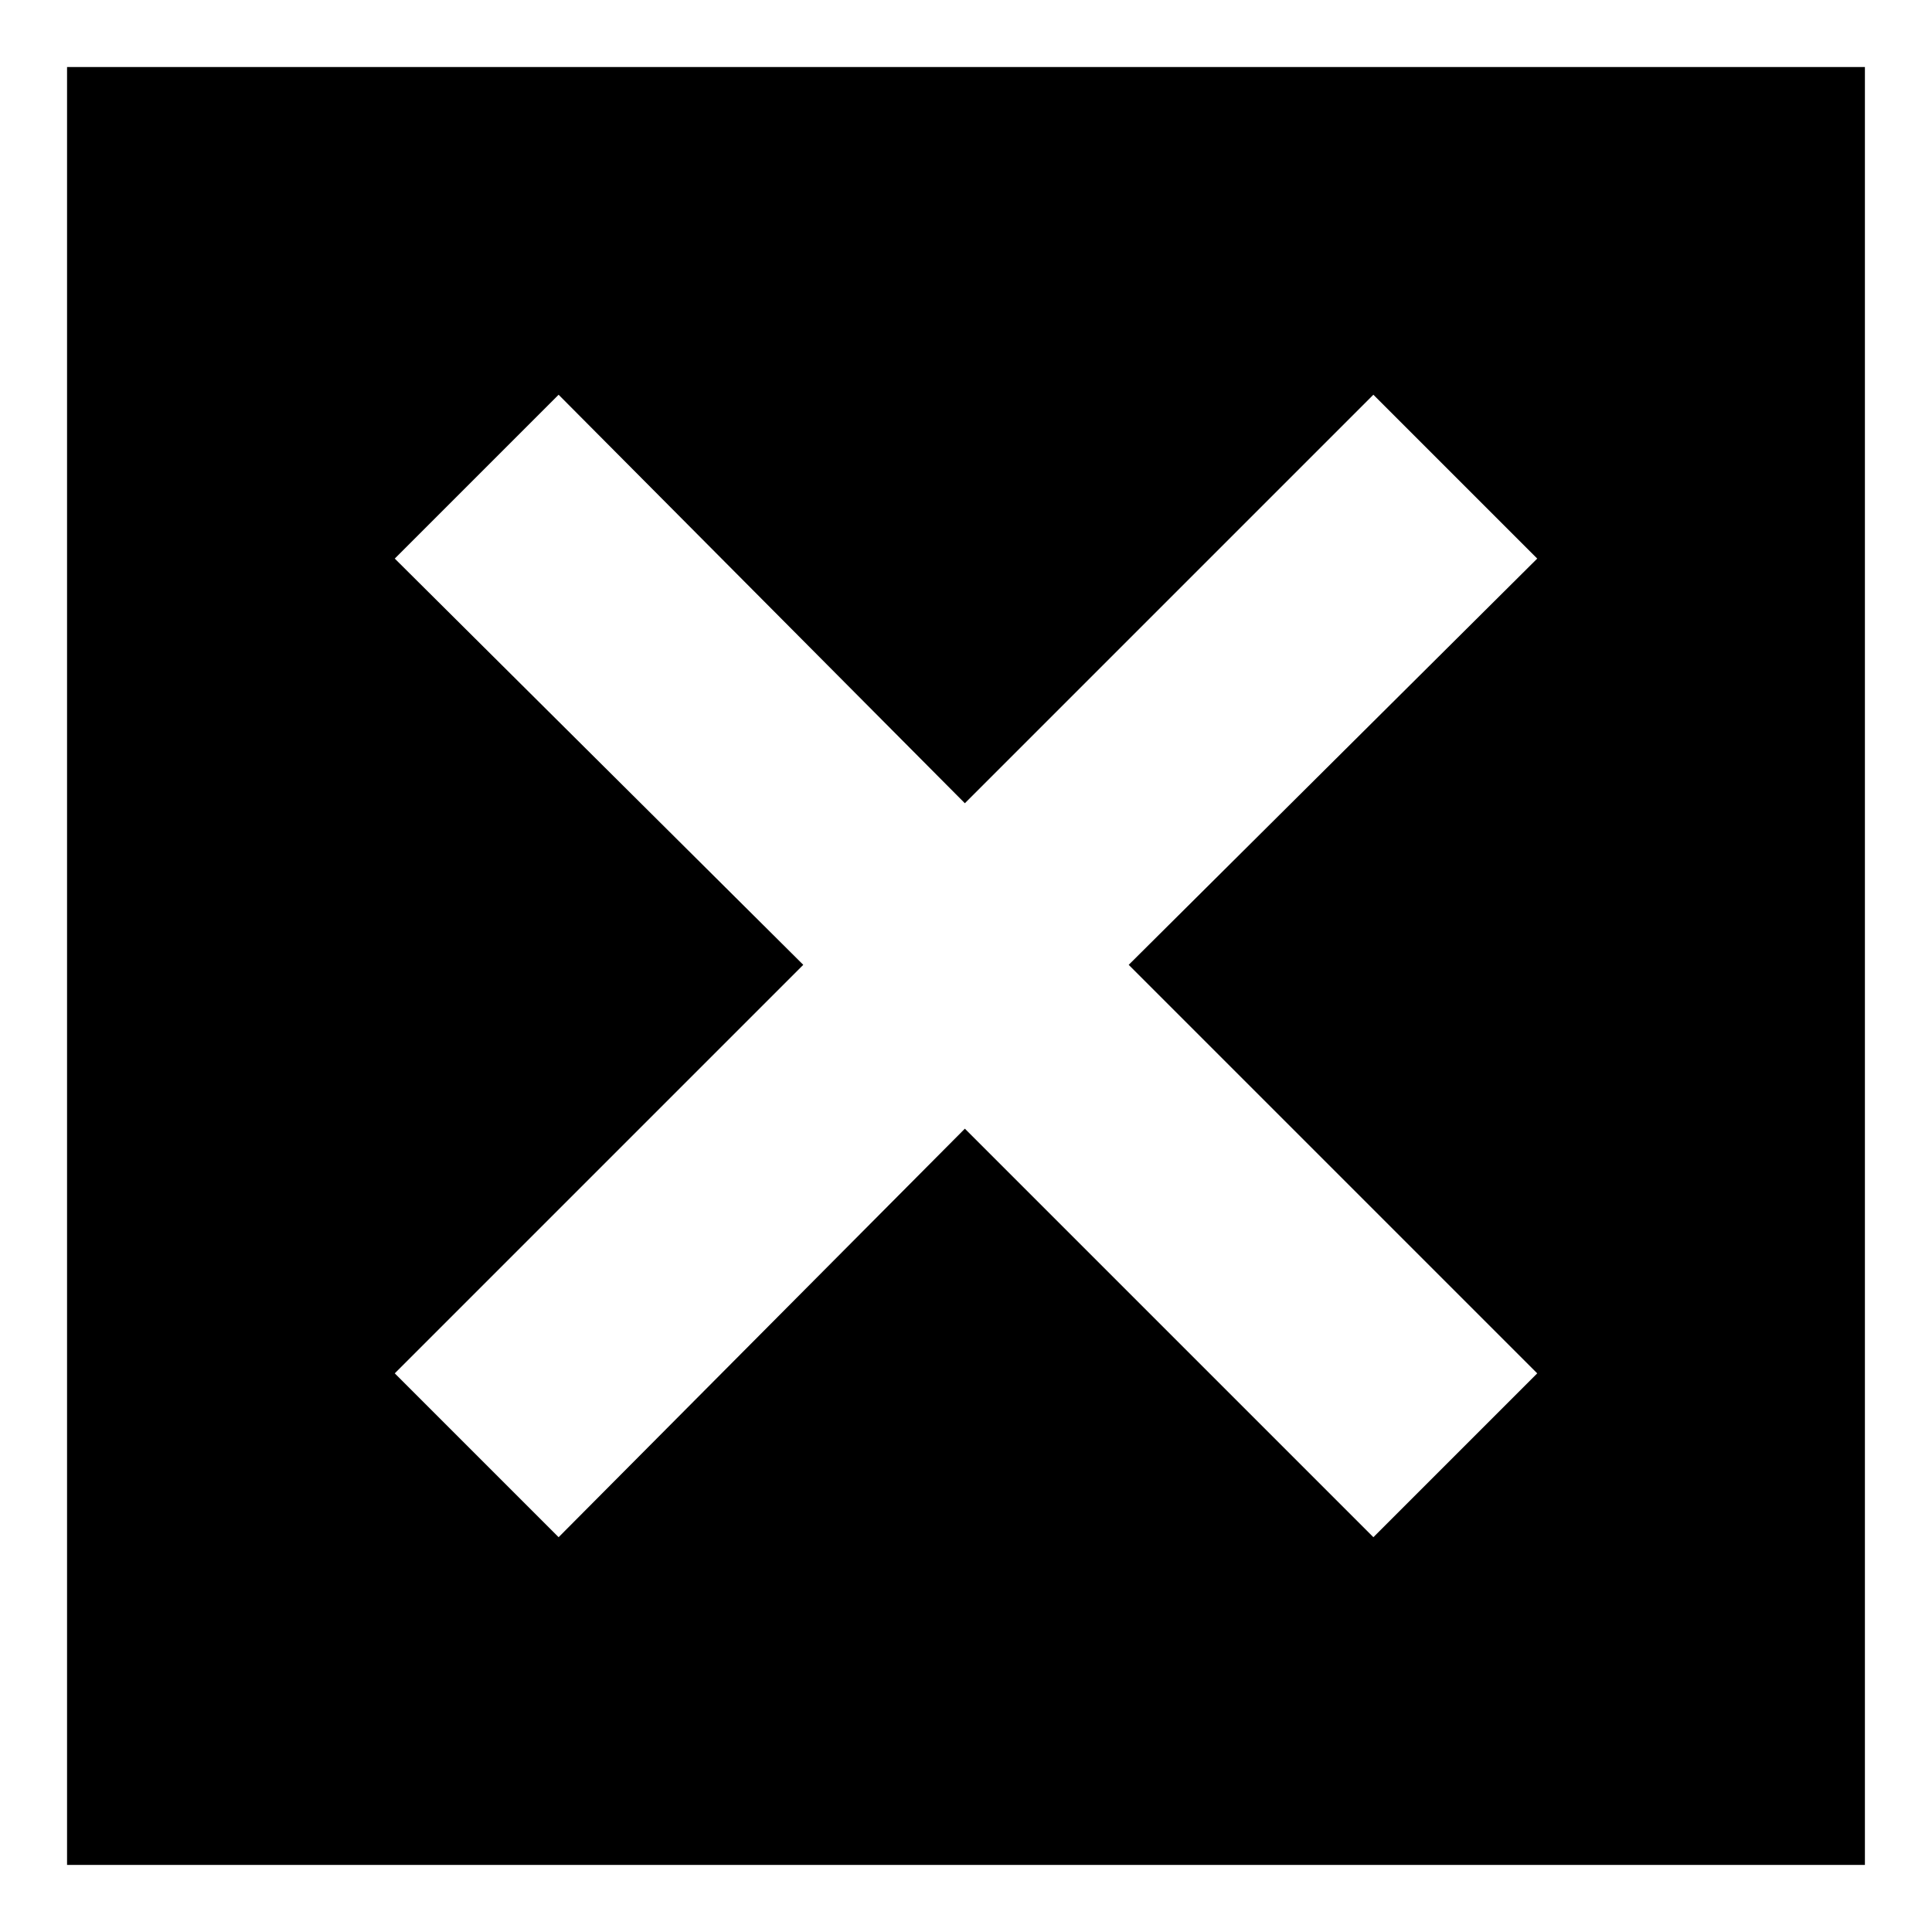 <?xml version="1.0" encoding="UTF-8"?>
<!-- Uploaded to: SVG Repo, www.svgrepo.com, Generator: SVG Repo Mixer Tools -->
<svg fill="#000000" width="800px" height="800px" version="1.1" viewBox="144 144 512 512" xmlns="http://www.w3.org/2000/svg">
 <path d="m161.77 161.77h476.45v476.45h-476.45zm237.93 195.1 108.26-108.26 43.422 43.422-108.26 107.66 108.26 108.26-43.422 43.422-108.26-108.26-107.66 108.26-43.422-43.422 108.26-108.26-108.26-107.66 43.422-43.422z" fill-rule="evenodd"/>
</svg>
